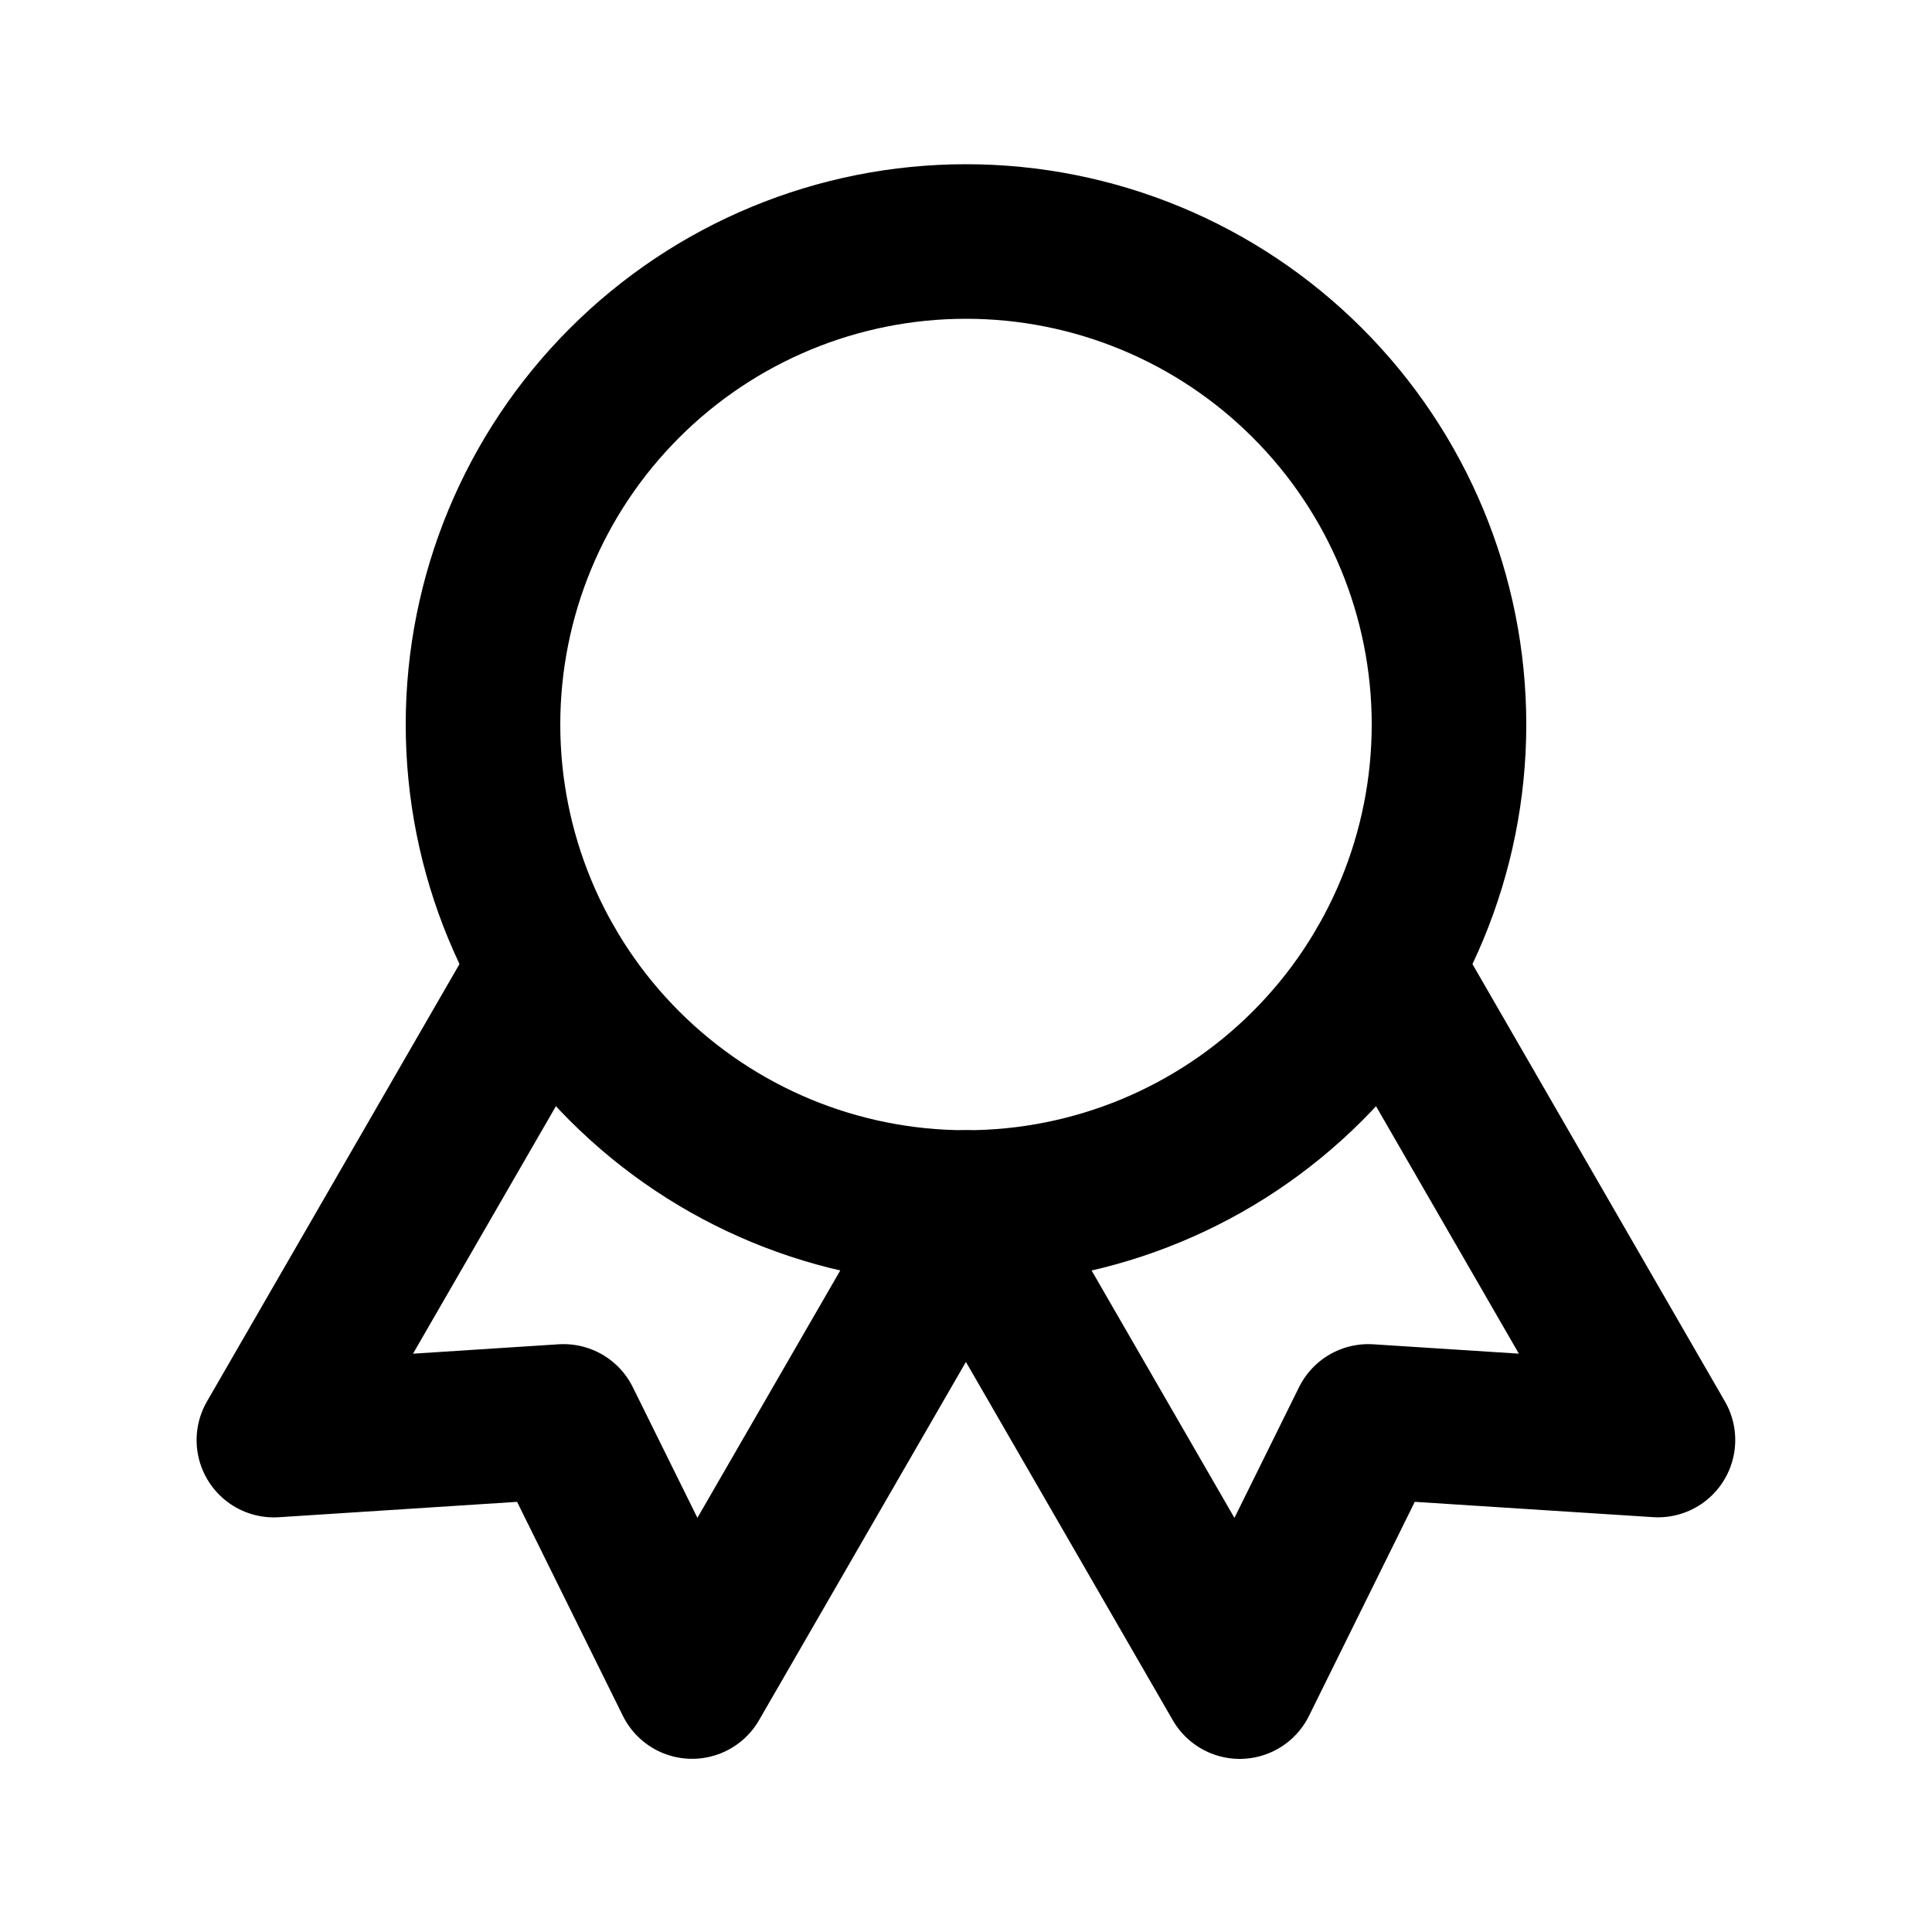 <svg width="25" height="25" viewBox="0 0 25 25" fill="none" xmlns="http://www.w3.org/2000/svg">
<path d="M6.25 9.375C6.25 11.033 6.908 12.622 8.081 13.794C9.253 14.966 10.842 15.625 12.5 15.625C14.158 15.625 15.747 14.966 16.919 13.794C18.091 12.622 18.75 11.033 18.75 9.375C18.75 7.717 18.091 6.128 16.919 4.956C15.747 3.783 14.158 3.125 12.5 3.125C10.842 3.125 9.253 3.783 8.081 4.956C6.908 6.128 6.25 7.717 6.25 9.375Z" stroke="black" stroke-width="2" stroke-linecap="round" stroke-linejoin="round"/>
<path d="M12.5 15.625L16.042 21.76L17.706 18.393L21.454 18.634L17.913 12.5M7.086 12.5L3.544 18.635L7.292 18.393L8.956 21.759L12.498 15.625" stroke="black" stroke-width="2" stroke-linecap="round" stroke-linejoin="round"/>
</svg>
